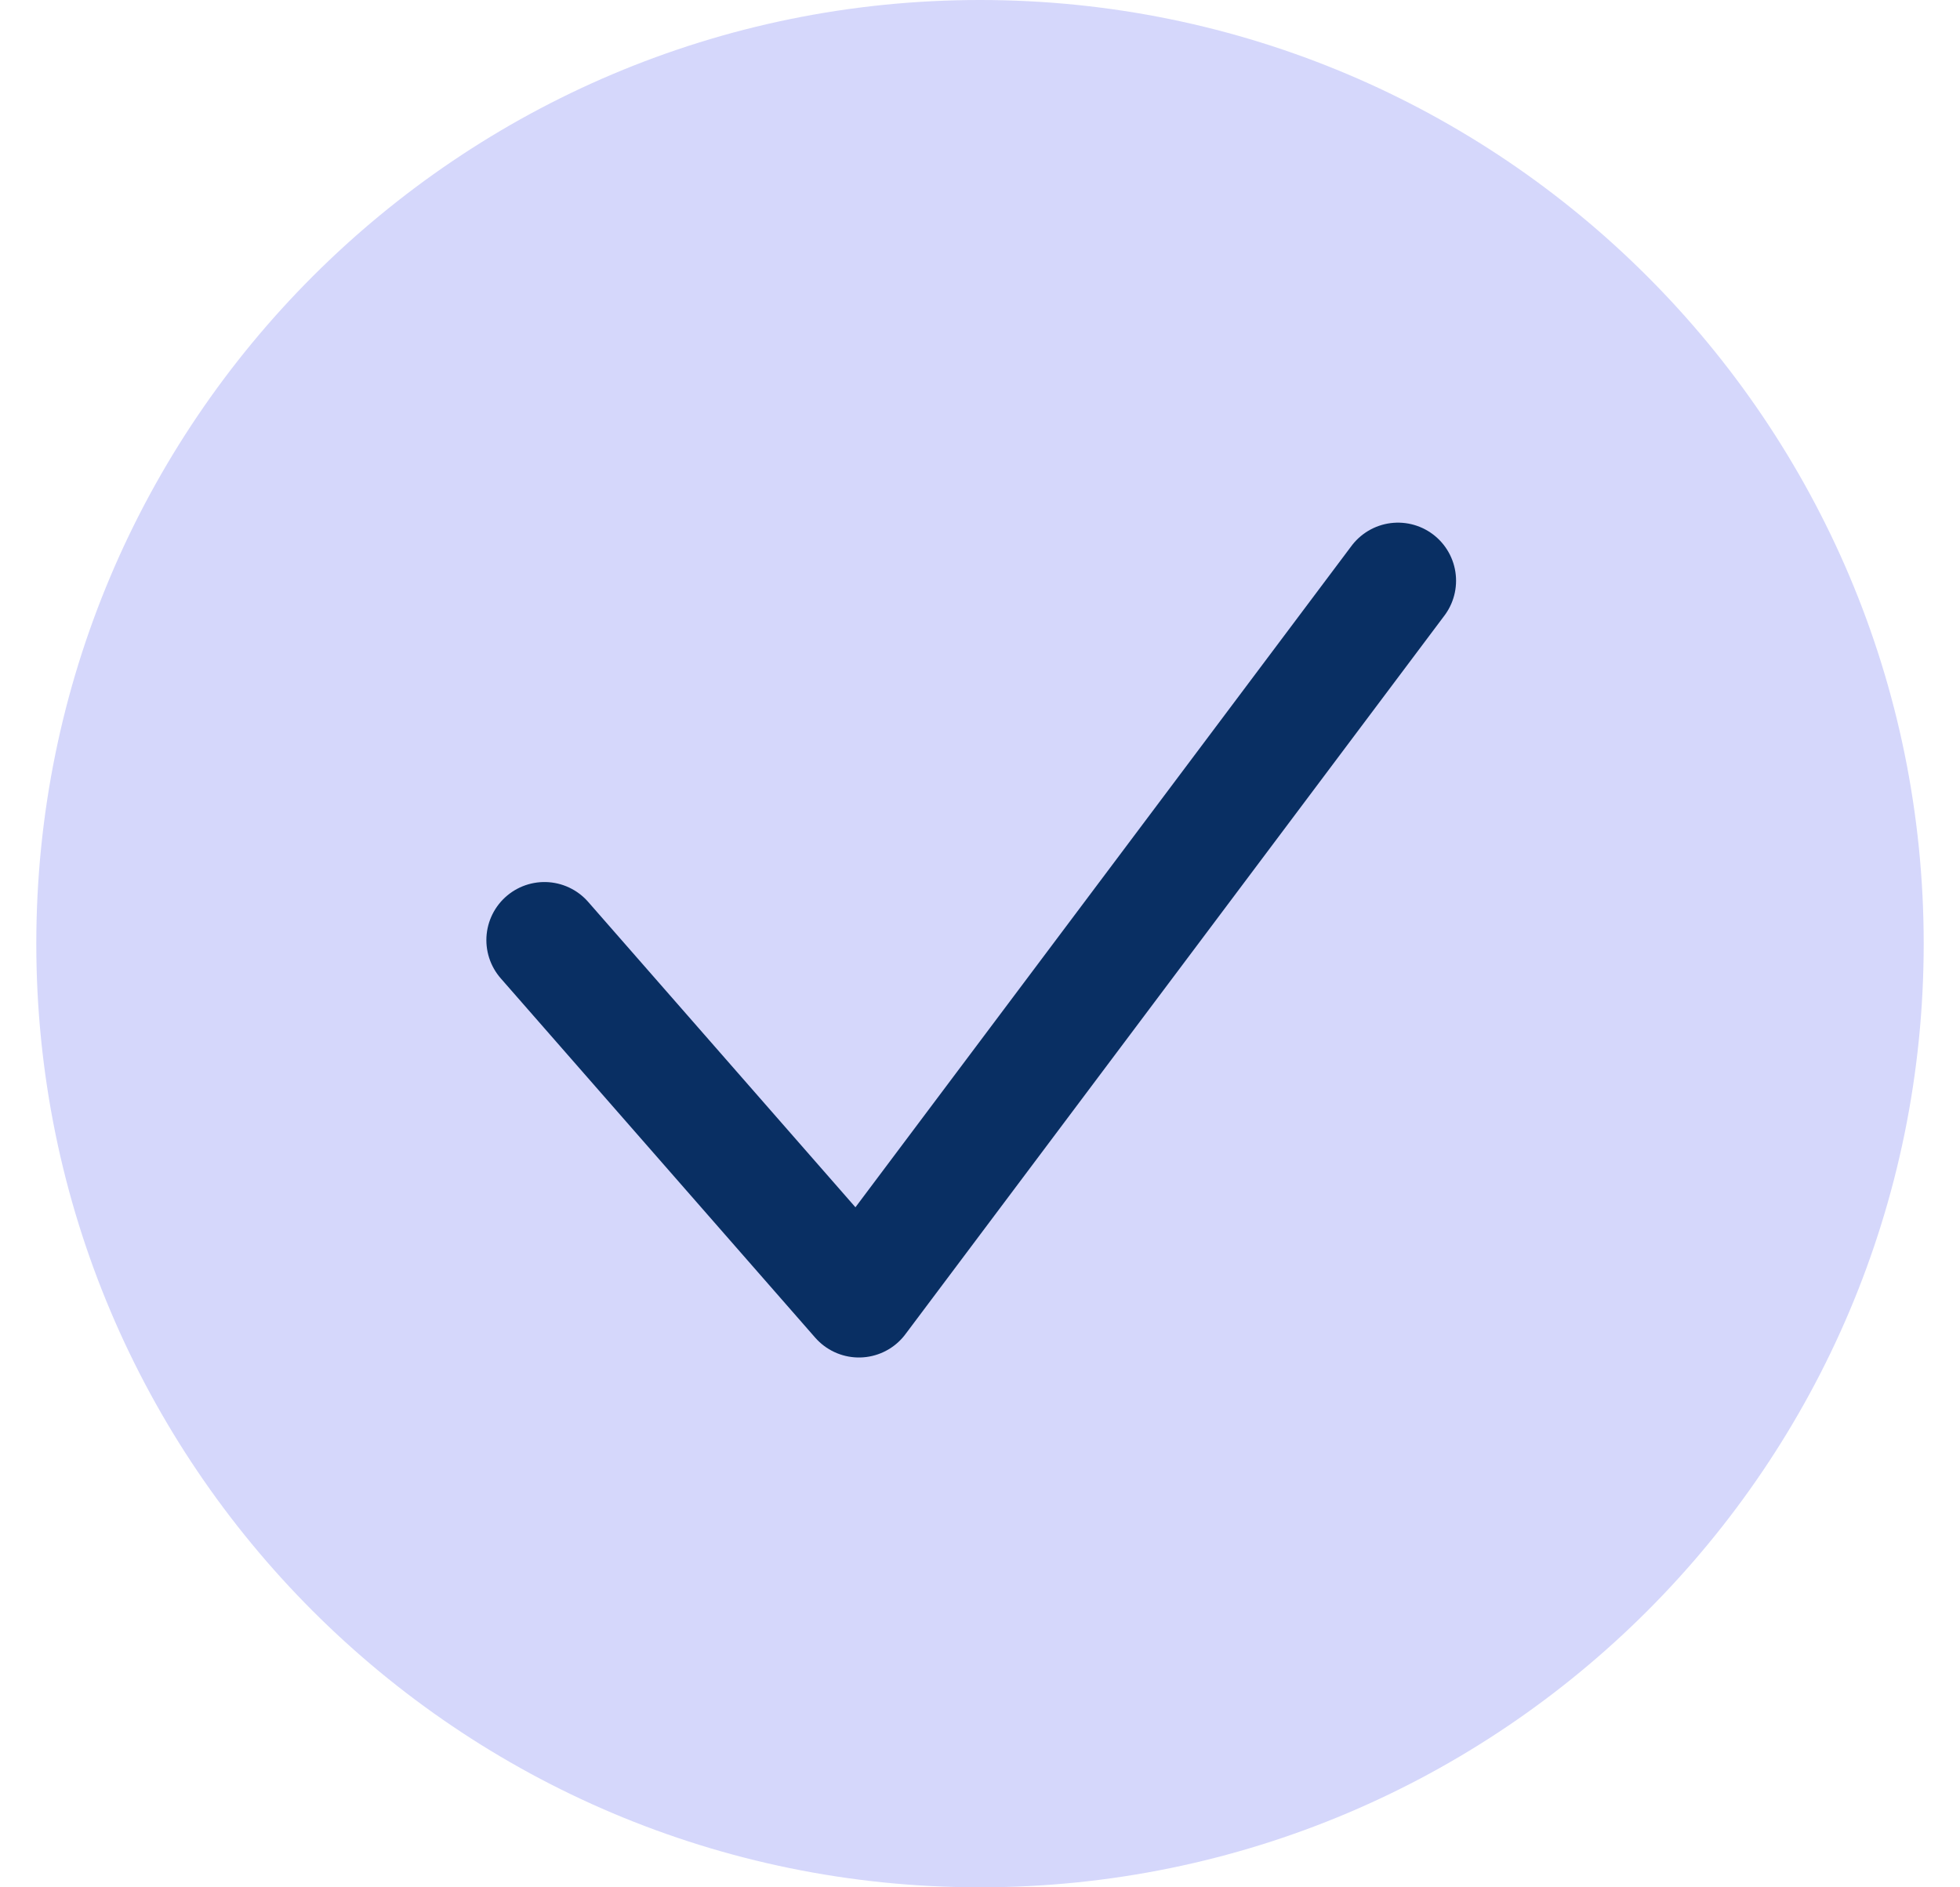 <svg width="27" height="26" viewBox="0 0 27 26" fill="none" xmlns="http://www.w3.org/2000/svg">
<g clip-path="url(#clip0_9125_13230)">
<path d="M13.5 26C20.68 26 26.5 20.18 26.5 13C26.5 5.82 20.68 0 13.5 0C6.32 0 0.5 5.82 0.5 13C0.5 20.18 6.32 26 13.5 26Z" fill="#D5D7FB"/>
<path d="M7.5 12.951L11.832 17.901L19.258 8" stroke="#092F63" stroke-width="1.6" stroke-miterlimit="10" stroke-linecap="round" stroke-linejoin="round"/>
</g>
<defs>
<clipPath id="clip0_9125_13230">
<rect width="26" height="26" fill="white" transform="translate(0.5)"/>
</clipPath>
</defs>
</svg>
